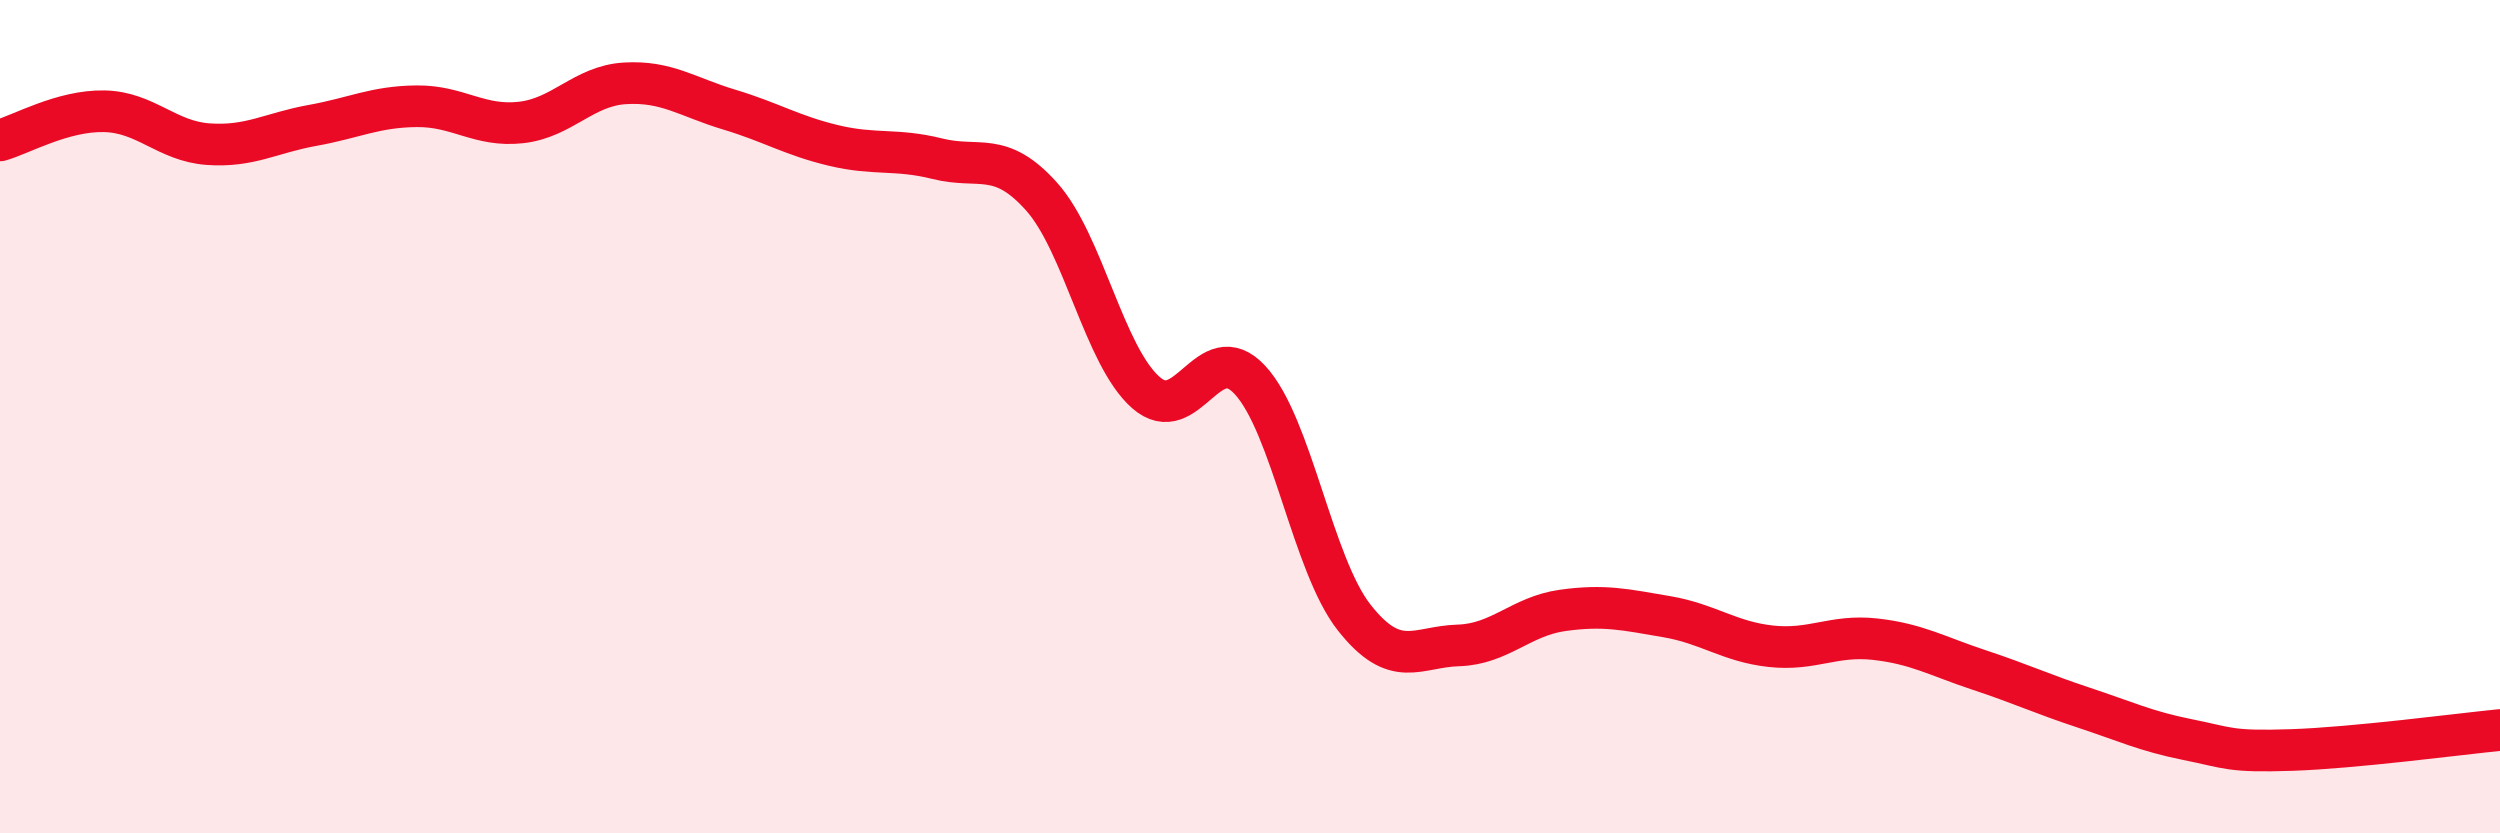 
    <svg width="60" height="20" viewBox="0 0 60 20" xmlns="http://www.w3.org/2000/svg">
      <path
        d="M 0,3.37 C 0.5,3.23 1.5,2.65 2.5,2.67 C 3.5,2.69 4,3.39 5,3.46 C 6,3.53 6.5,3.19 7.5,3.01 C 8.5,2.83 9,2.56 10,2.55 C 11,2.54 11.5,3.05 12.5,2.94 C 13.5,2.83 14,2.06 15,2 C 16,1.94 16.5,2.33 17.5,2.63 C 18.5,2.93 19,3.25 20,3.49 C 21,3.73 21.5,3.56 22.5,3.81 C 23.5,4.06 24,3.6 25,4.72 C 26,5.84 26.5,8.54 27.5,9.42 C 28.5,10.3 29,8.04 30,9.12 C 31,10.2 31.5,13.55 32.5,14.82 C 33.5,16.09 34,15.52 35,15.49 C 36,15.46 36.5,14.79 37.5,14.65 C 38.5,14.51 39,14.63 40,14.8 C 41,14.97 41.5,15.4 42.5,15.51 C 43.5,15.62 44,15.23 45,15.34 C 46,15.45 46.5,15.75 47.5,16.08 C 48.5,16.41 49,16.65 50,16.98 C 51,17.31 51.5,17.55 52.5,17.75 C 53.5,17.95 53.5,18.05 55,18 C 56.5,17.95 59,17.62 60,17.52L60 20L0 20Z"
        fill="#EB0A25"
        opacity="0.1"
        stroke-linecap="round"
        stroke-linejoin="round"
      />
      <path
        d="M 0,3.37 C 0.5,3.23 1.5,2.65 2.5,2.67 C 3.5,2.69 4,3.39 5,3.46 C 6,3.53 6.5,3.19 7.5,3.01 C 8.5,2.83 9,2.56 10,2.55 C 11,2.54 11.5,3.05 12.5,2.94 C 13.5,2.83 14,2.06 15,2 C 16,1.94 16.5,2.33 17.5,2.63 C 18.5,2.93 19,3.25 20,3.49 C 21,3.73 21.5,3.56 22.5,3.81 C 23.5,4.06 24,3.6 25,4.72 C 26,5.84 26.5,8.54 27.5,9.42 C 28.5,10.3 29,8.04 30,9.12 C 31,10.2 31.5,13.55 32.5,14.82 C 33.5,16.09 34,15.52 35,15.49 C 36,15.46 36.5,14.79 37.5,14.65 C 38.5,14.51 39,14.63 40,14.8 C 41,14.97 41.5,15.4 42.5,15.51 C 43.5,15.62 44,15.23 45,15.34 C 46,15.45 46.5,15.75 47.5,16.08 C 48.5,16.41 49,16.65 50,16.98 C 51,17.31 51.5,17.55 52.5,17.75 C 53.5,17.95 53.5,18.05 55,18 C 56.5,17.95 59,17.62 60,17.52"
        stroke="#EB0A25"
        stroke-width="1"
        fill="none"
        stroke-linecap="round"
        stroke-linejoin="round"
      />
    </svg>
  